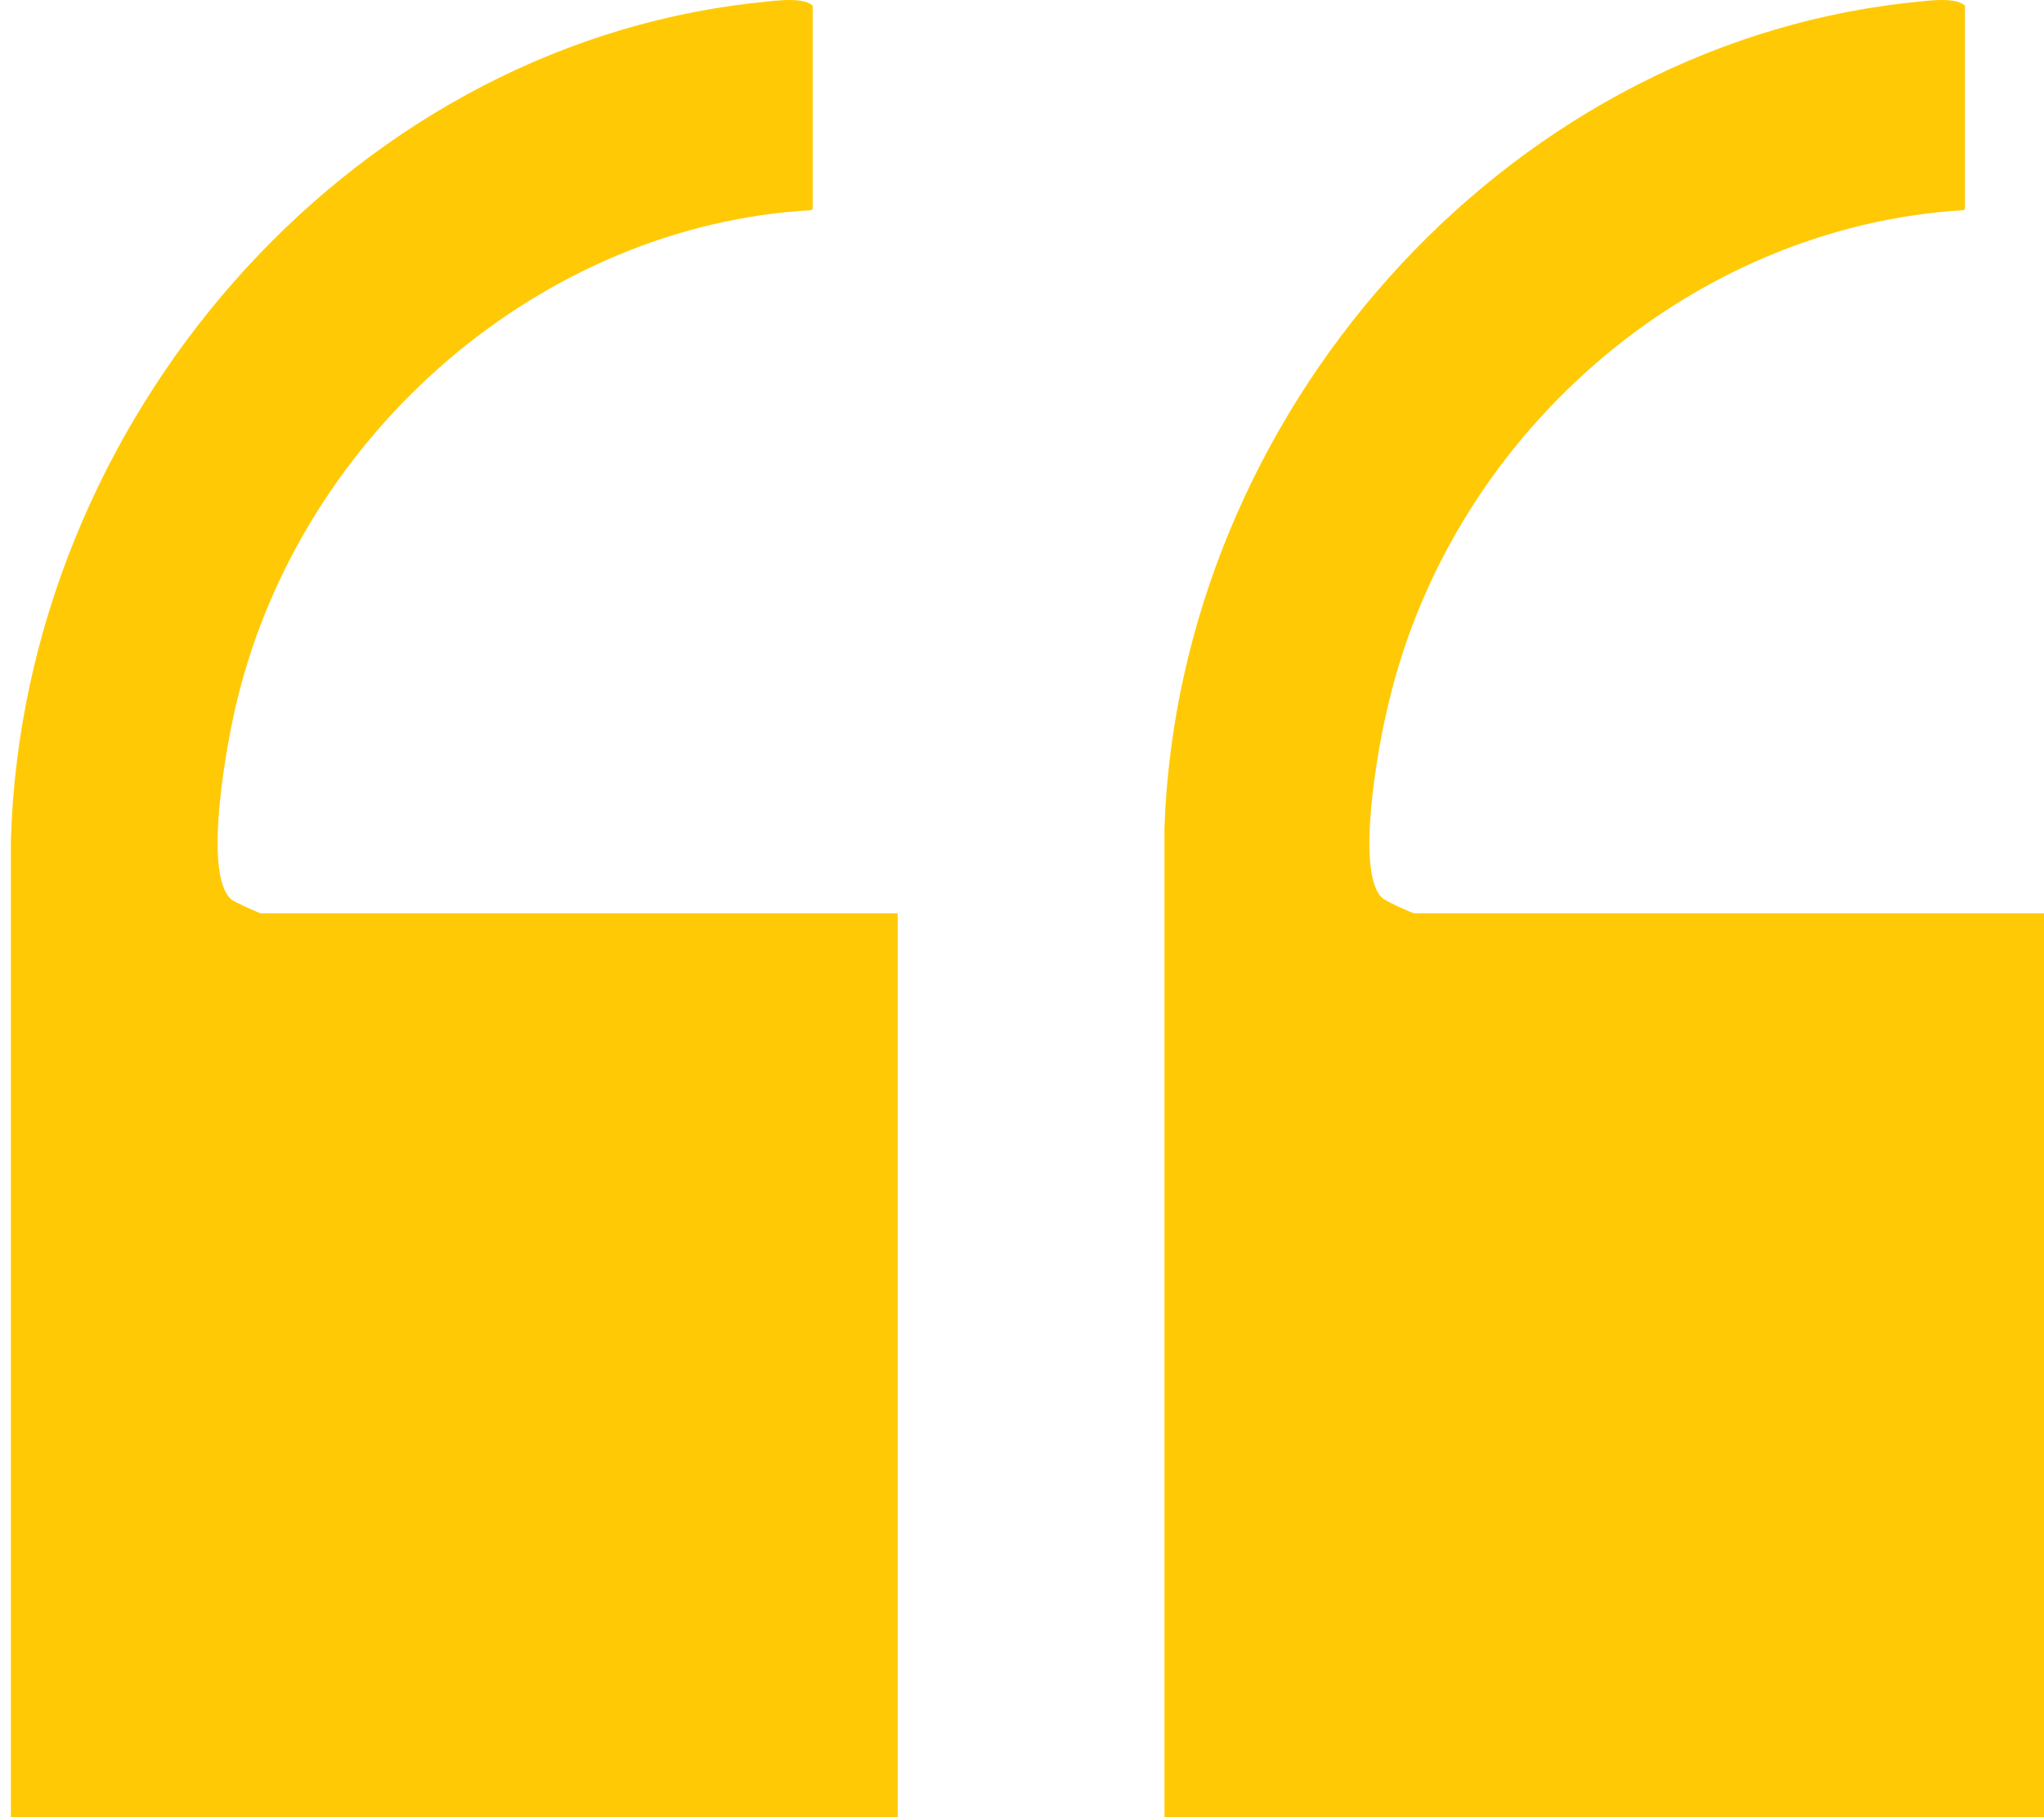 <svg width="63" height="56" viewBox="0 0 63 56" fill="none" xmlns="http://www.w3.org/2000/svg">
<path d="M60.527 6.476C52.062 6.982 44.584 13.479 42.724 21.998C42.458 23.127 41.775 26.939 42.61 27.678C42.686 27.756 43.521 28.145 43.597 28.145H63.222V56H35.891V25.5C36.346 12.778 46.254 1.535 58.705 0.096C59.199 0.057 60.224 -0.138 60.565 0.174V6.437L60.527 6.476Z" fill="#FFCA05"/>
<path d="M25.011 6.476C16.697 6.943 9.333 13.323 7.321 21.532C7.017 22.738 6.22 26.939 7.131 27.717C7.207 27.795 8.004 28.145 8.042 28.145H27.668V56H0.336V25.889C0.716 13.012 10.623 1.535 23.188 0.096C23.682 0.057 24.707 -0.138 25.049 0.174V6.437L25.011 6.476Z" fill="#FFCA05"/>
</svg>

